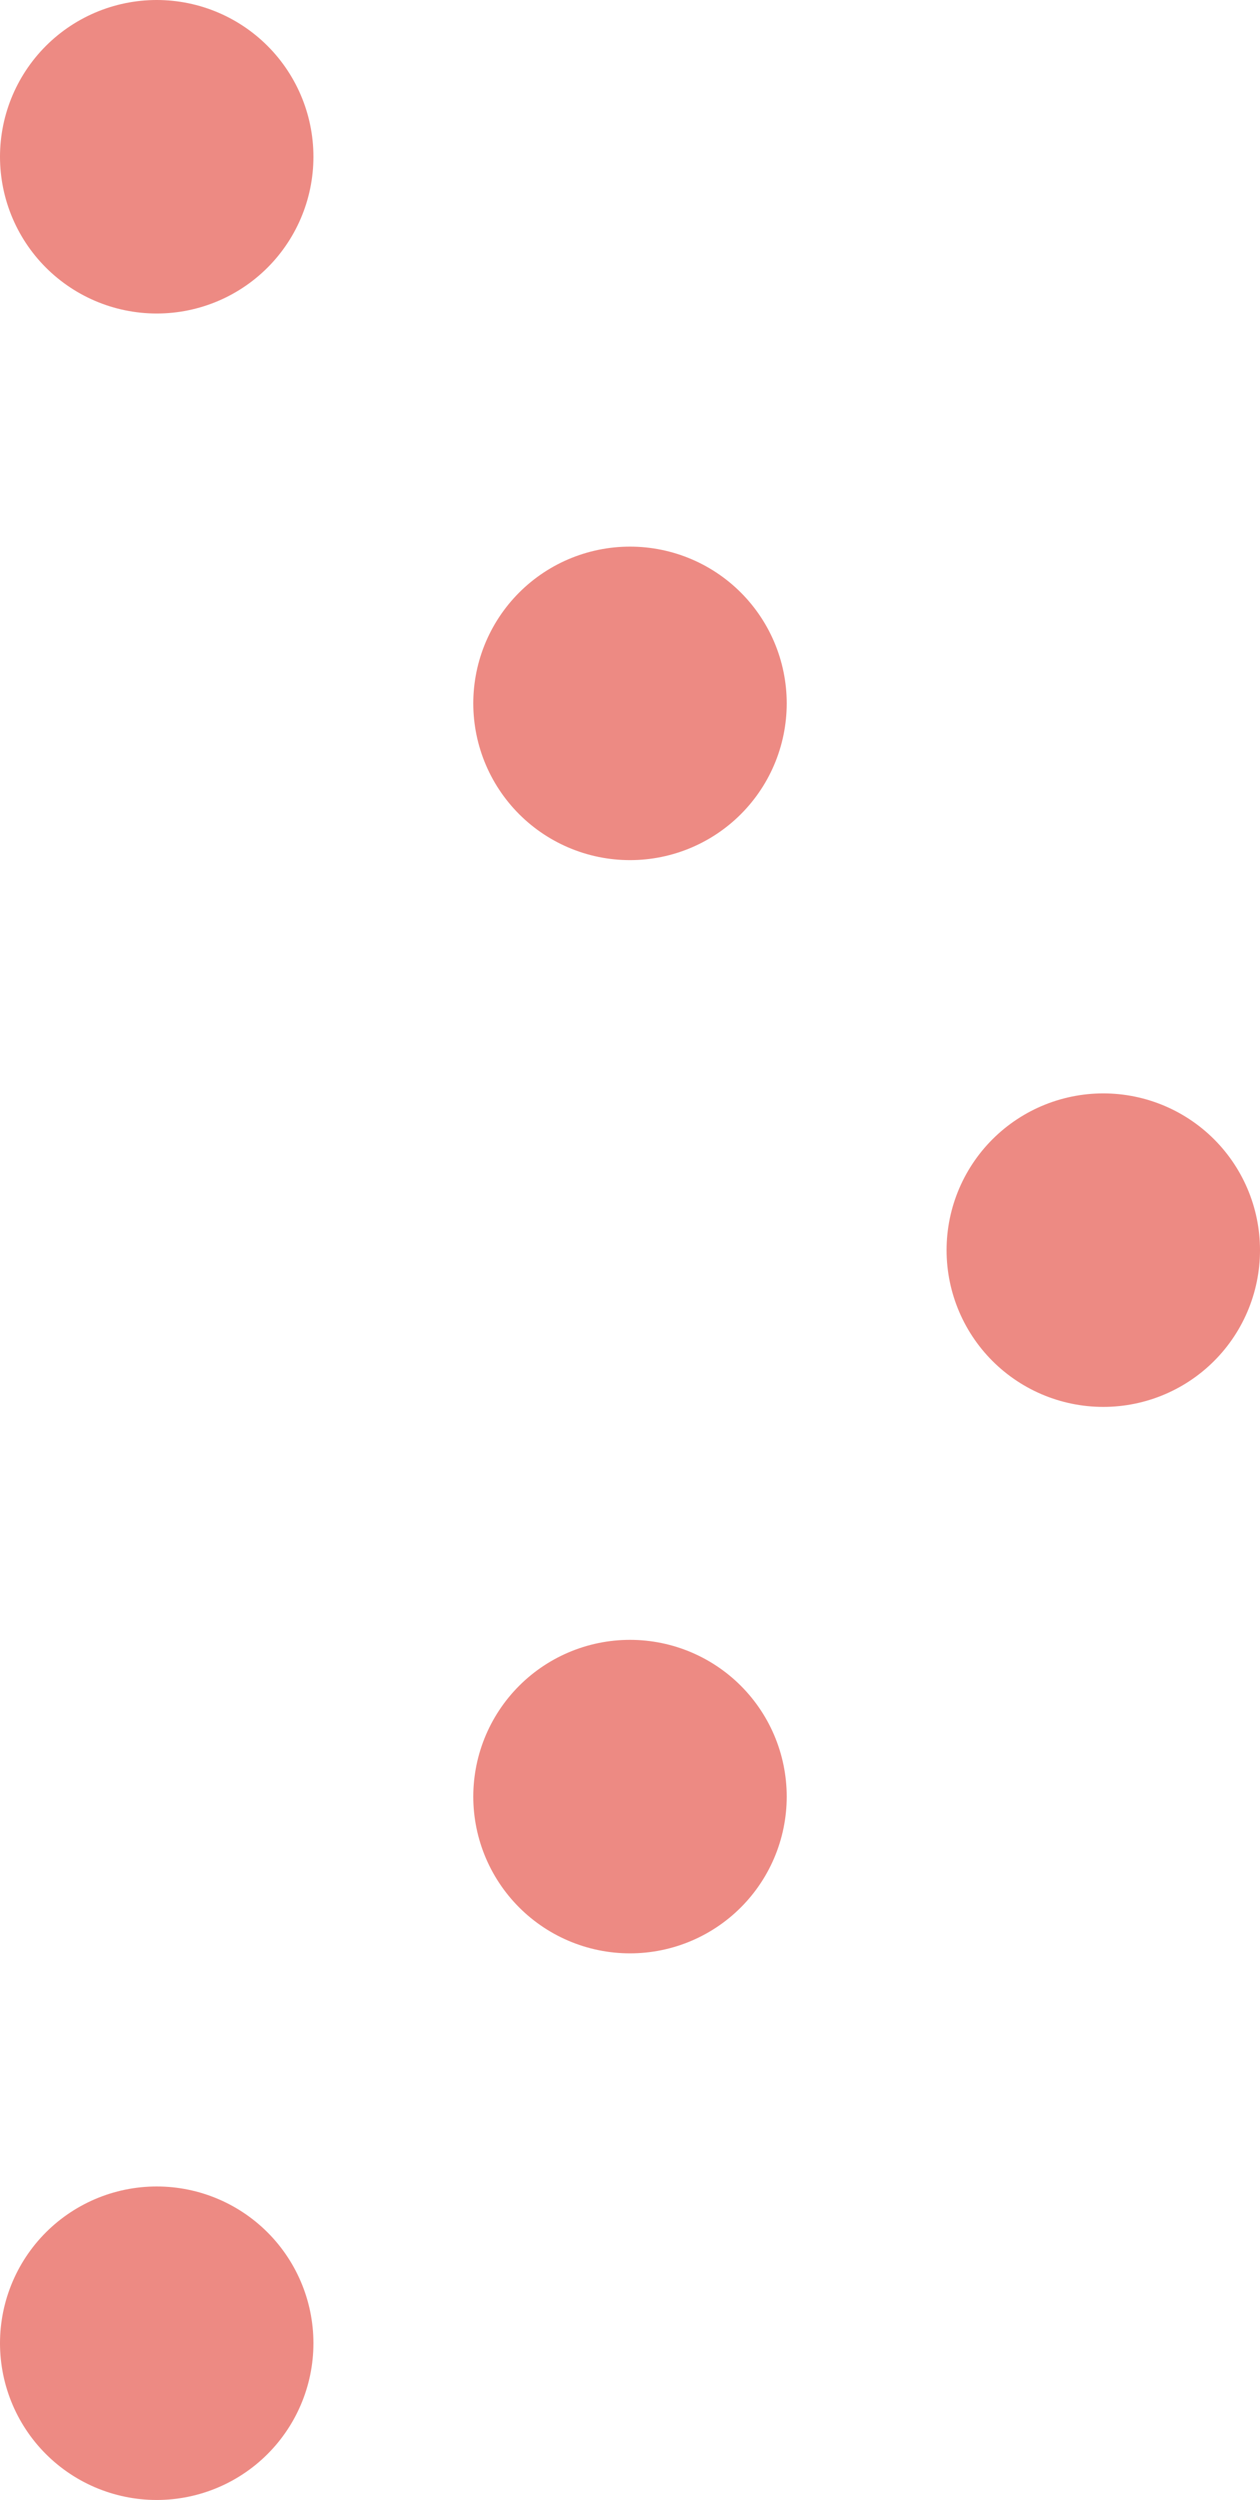 <?xml version="1.0" encoding="utf-8"?>
<!-- Generator: Adobe Illustrator 16.0.0, SVG Export Plug-In . SVG Version: 6.00 Build 0)  -->
<!DOCTYPE svg PUBLIC "-//W3C//DTD SVG 1.1//EN" "http://www.w3.org/Graphics/SVG/1.1/DTD/svg11.dtd">
<svg version="1.1" id="レイヤー_1" xmlns="http://www.w3.org/2000/svg" xmlns:xlink="http://www.w3.org/1999/xlink" x="0px"
	 y="0px" width="8.04px" height="15.948px" viewBox="0 0 8.04 15.948" style="enable-background:new 0 0 8.04 15.948;"
	 xml:space="preserve">
<style type="text/css">
<![CDATA[
	.st0{fill:none;stroke:#ED8A83;stroke-width:2;stroke-linecap:round;stroke-linejoin:round;}
	.st1{fill:none;stroke:#ED8A83;stroke-width:2;stroke-linecap:round;stroke-linejoin:round;stroke-dasharray:0,4.613;}
	.st2{fill:none;stroke:#ED8A83;stroke-width:2;stroke-linecap:round;stroke-linejoin:round;stroke-dasharray:0,4.613;}
]]>
</style>
<g>
	<g>
		<g>
			<line class="st0" x1="1" y1="14.948" x2="1" y2="14.948"/>
			<line class="st1" x1="4.02" y1="11.461" x2="5.53" y2="9.718"/>
			<line class="st0" x1="7.04" y1="7.975" x2="7.04" y2="7.975"/>
			<line class="st2" x1="4.02" y1="4.487" x2="2.51" y2="2.743"/>
			<line class="st0" x1="1" y1="1" x2="1" y2="1"/>
		</g>
	</g>
</g>
<g>
</g>
<g>
</g>
<g>
</g>
<g>
</g>
<g>
</g>
<g>
</g>
<g>
</g>
<g>
</g>
<g>
</g>
<g>
</g>
<g>
</g>
<g>
</g>
<g>
</g>
<g>
</g>
<g>
</g>
</svg>
